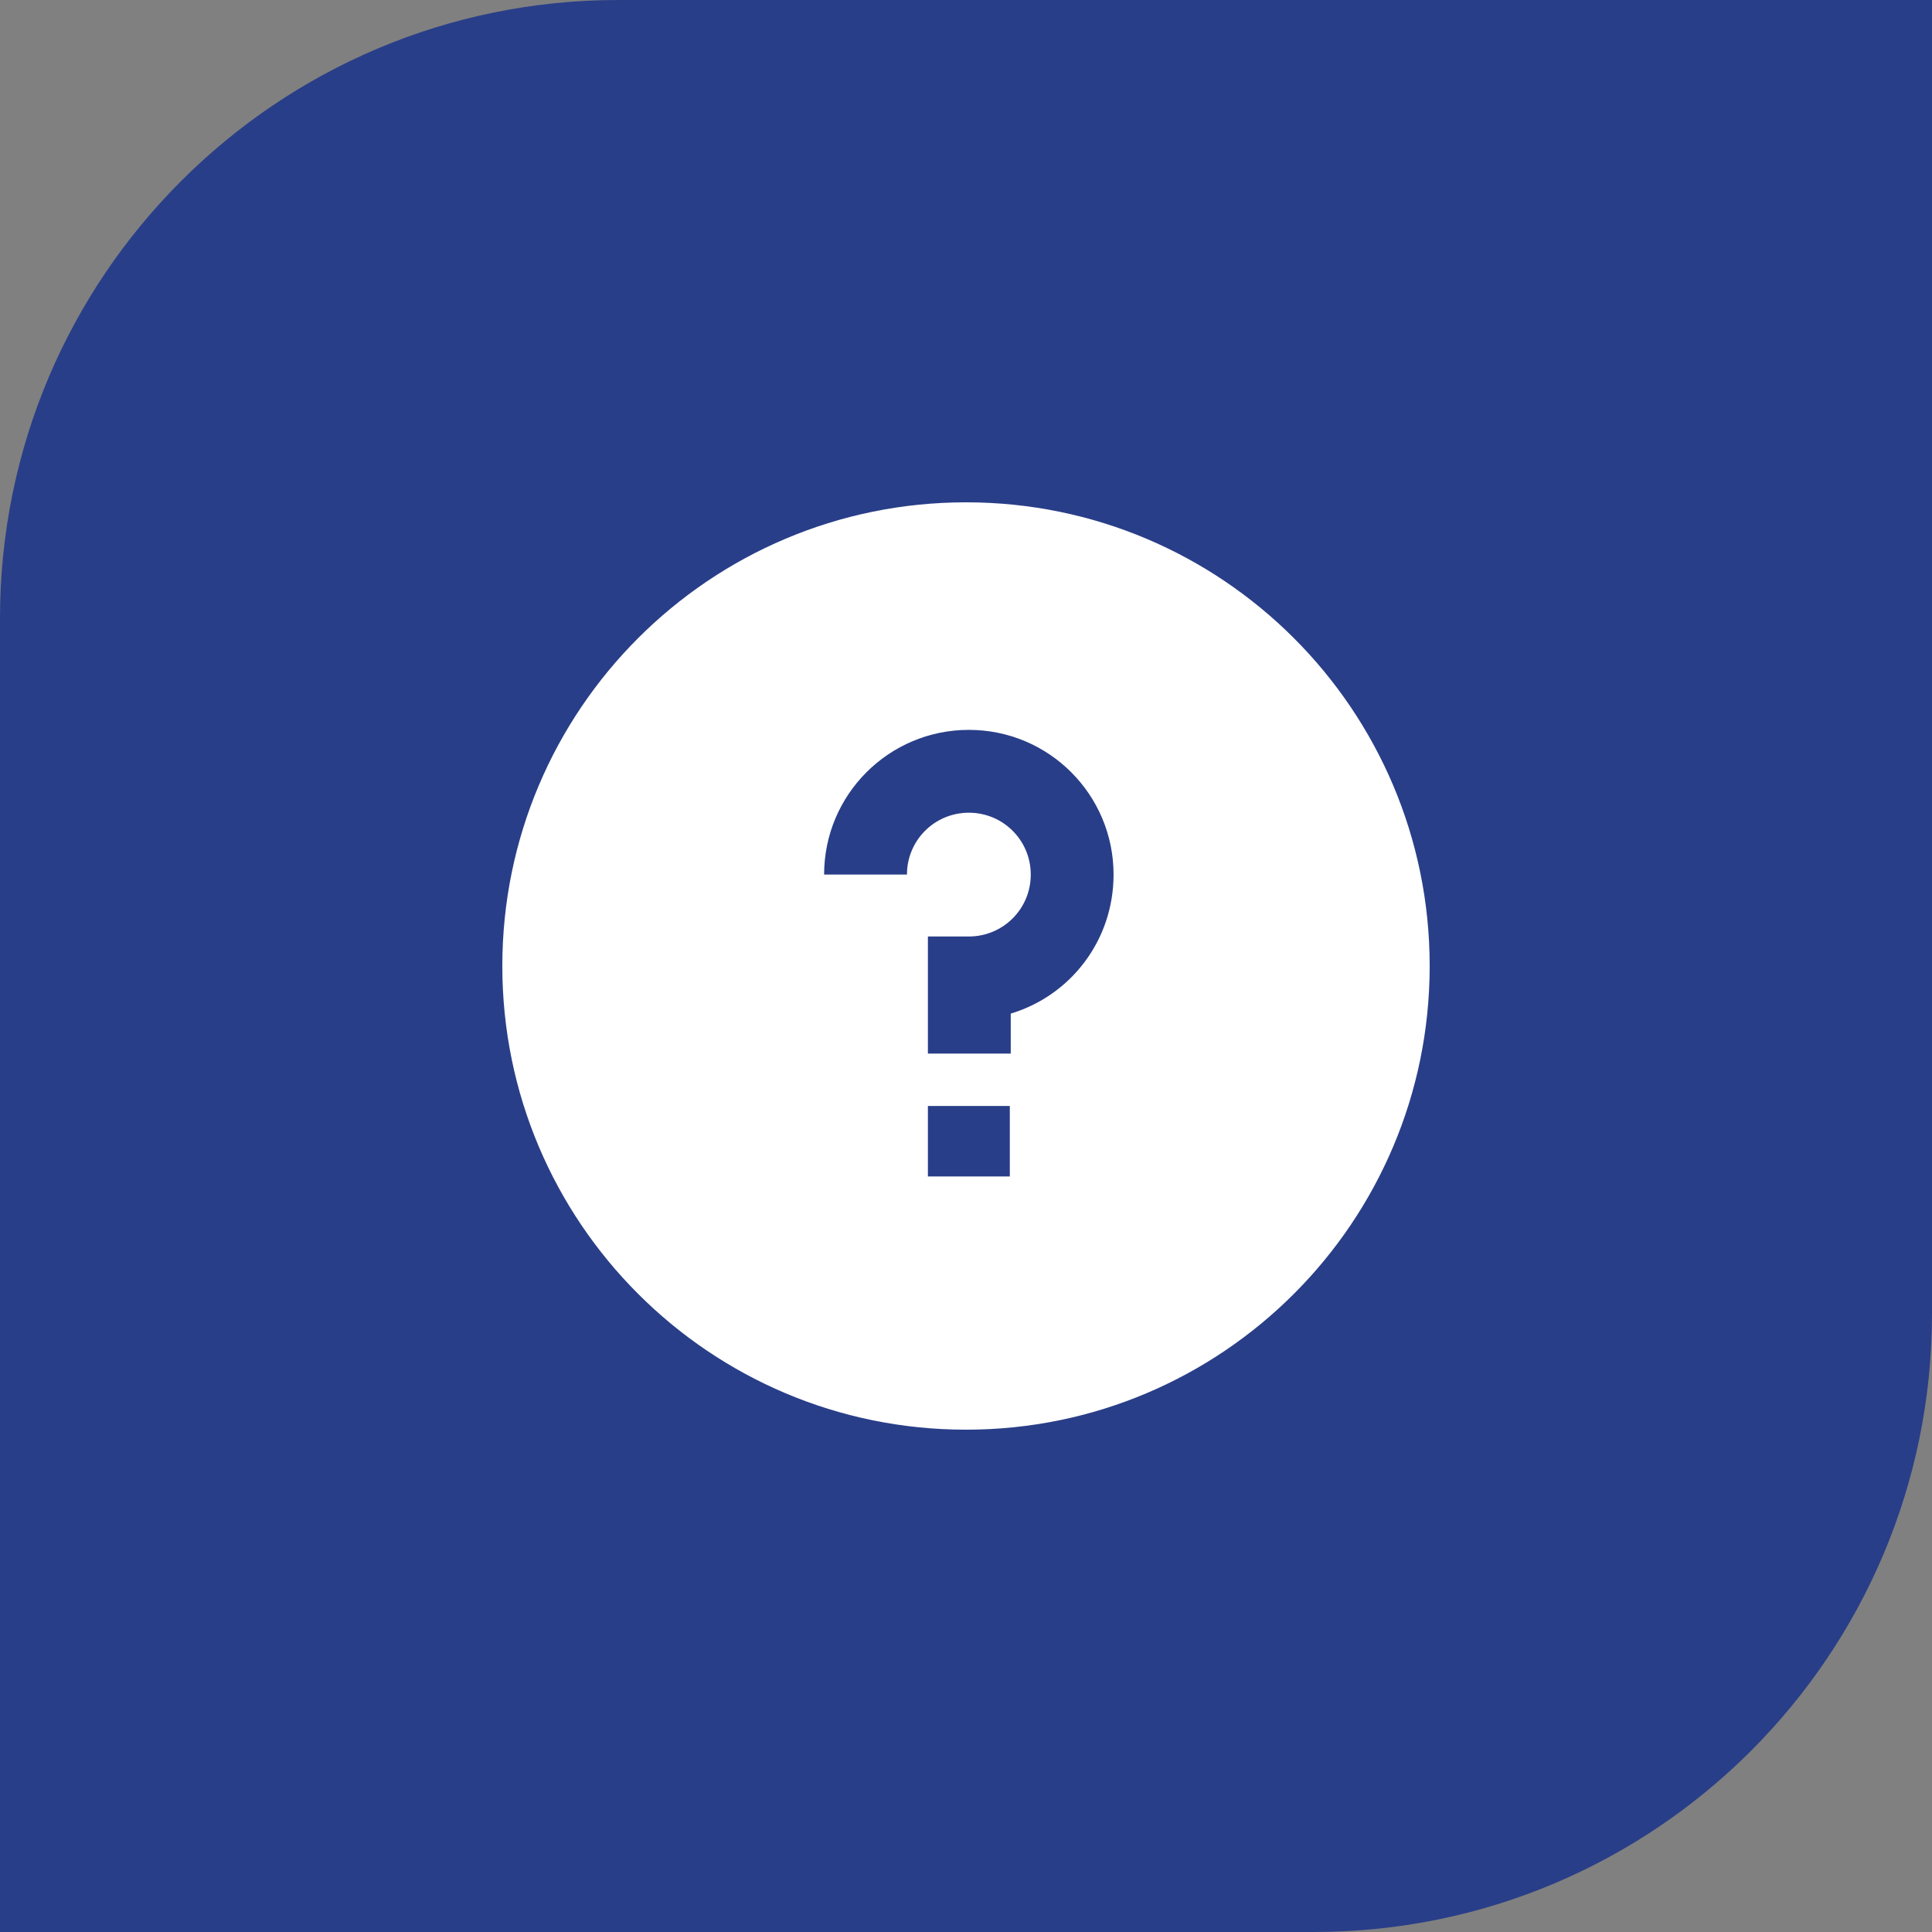 <svg width="50" height="50" viewBox="0 0 50 50" fill="none" xmlns="http://www.w3.org/2000/svg">
<rect x="0" y="0" width="50" height="50" fill="#808080" stroke="none"/>
<g id="Group 104">
<path id="Rectangle 43" d="M0 16C0 7.163 7.163 0 16 0H50V34C50 42.837 42.837 50 34 50H0V16Z" fill="#293E88"/>
<path id="Vector" d="M25 13C18.372 13 13 18.372 13 25C13 31.628 18.372 37 25 37C31.628 37 37 31.628 37 25C37 18.372 31.628 13 25 13ZM26.134 30.446H24.014V28.622H26.134V30.446ZM26.158 26.232V27.267H24.014V24.236H25.074C25.961 24.236 26.676 23.522 26.676 22.634C26.676 21.747 25.961 21.033 25.074 21.033C24.187 21.033 23.472 21.747 23.472 22.634H21.328C21.328 20.565 23.004 18.889 25.074 18.889C27.144 18.889 28.819 20.565 28.819 22.634C28.819 24.335 27.71 25.764 26.158 26.232Z" fill="white"/>
</g>
</svg>
